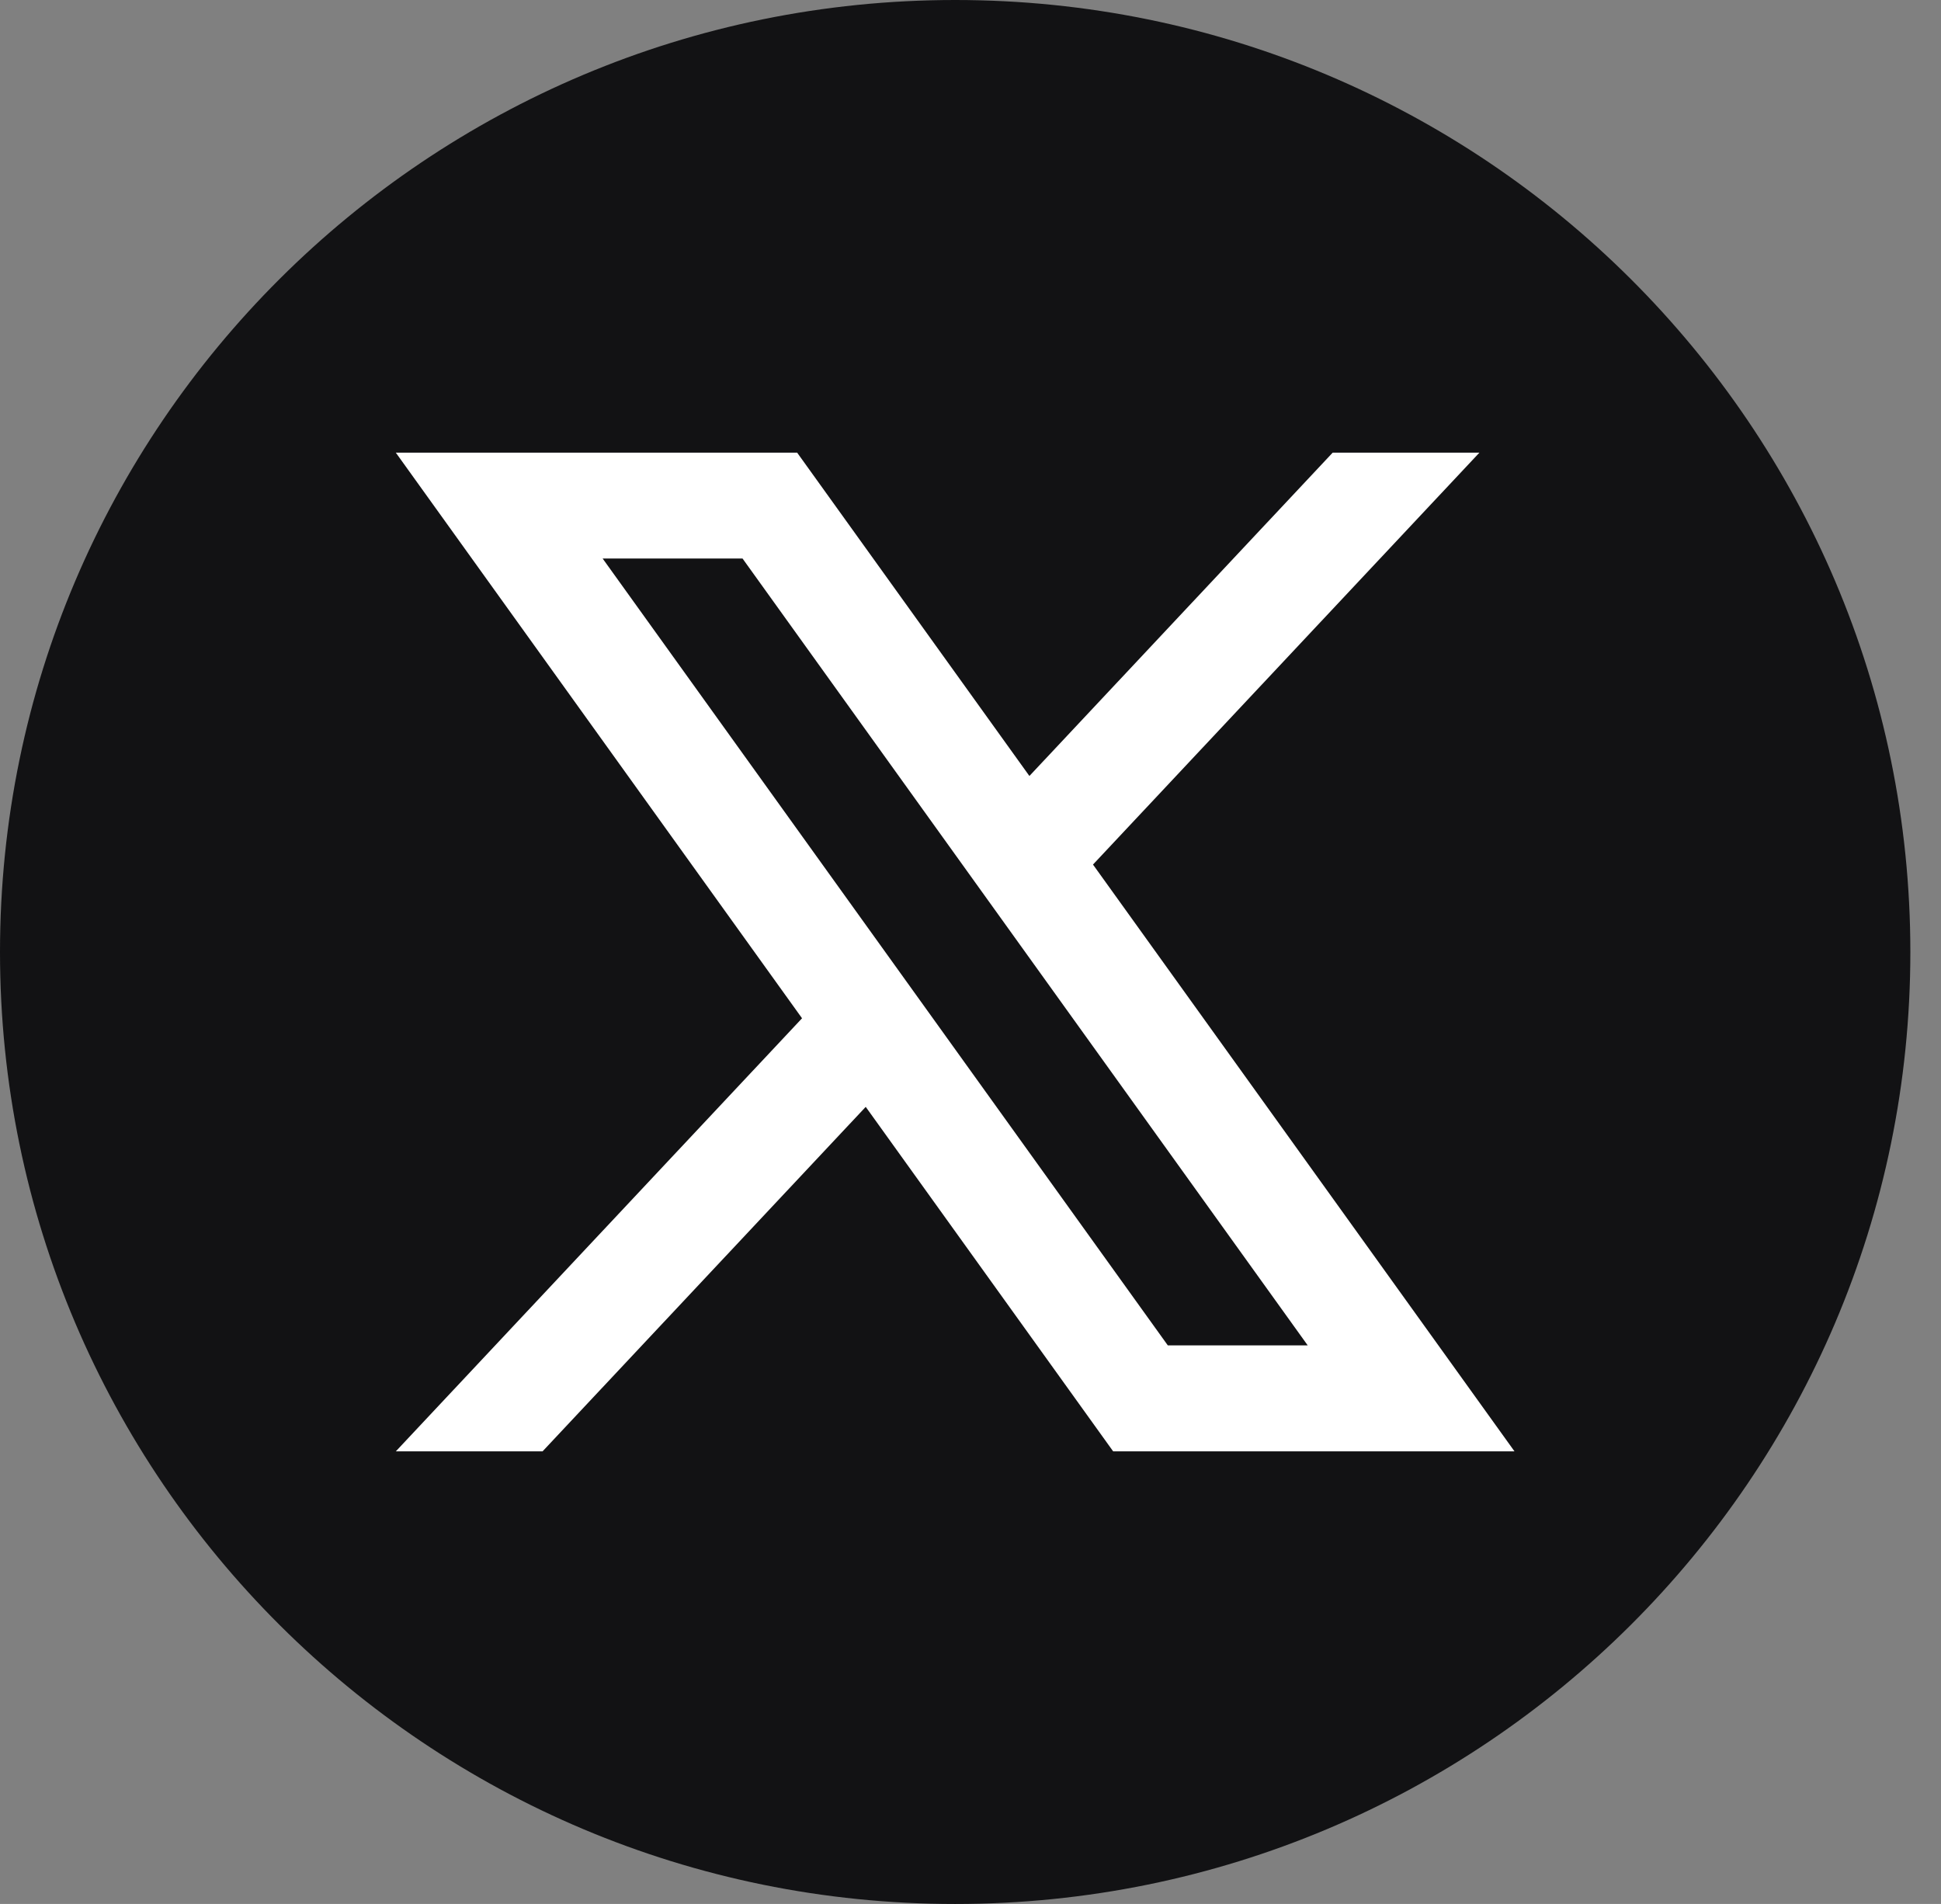 <svg width="52" height="51" viewBox="0 0 52 51" fill="none" xmlns="http://www.w3.org/2000/svg">
<rect x="0" y="0" width="52" height="51" fill="#808080" stroke="none"/>
<path d="M51.179 25.501C51.179 39.584 39.722 51.001 25.589 51.001C11.457 51.001 0 39.584 0 25.501C0 11.417 11.457 0 25.589 0C39.722 0 51.179 11.417 51.179 25.501Z" fill="#121214"/>
<path d="M29.282 23.158L39.634 12.125H35.703L27.578 20.786L21.356 12.125H10.604L21.487 27.276L10.604 38.877H14.535L23.193 29.649L29.822 38.877H40.574L29.282 23.159V23.158ZM16.145 14.961H19.893L35.034 36.038H31.286L16.145 14.961Z" fill="white"/>
</svg>

